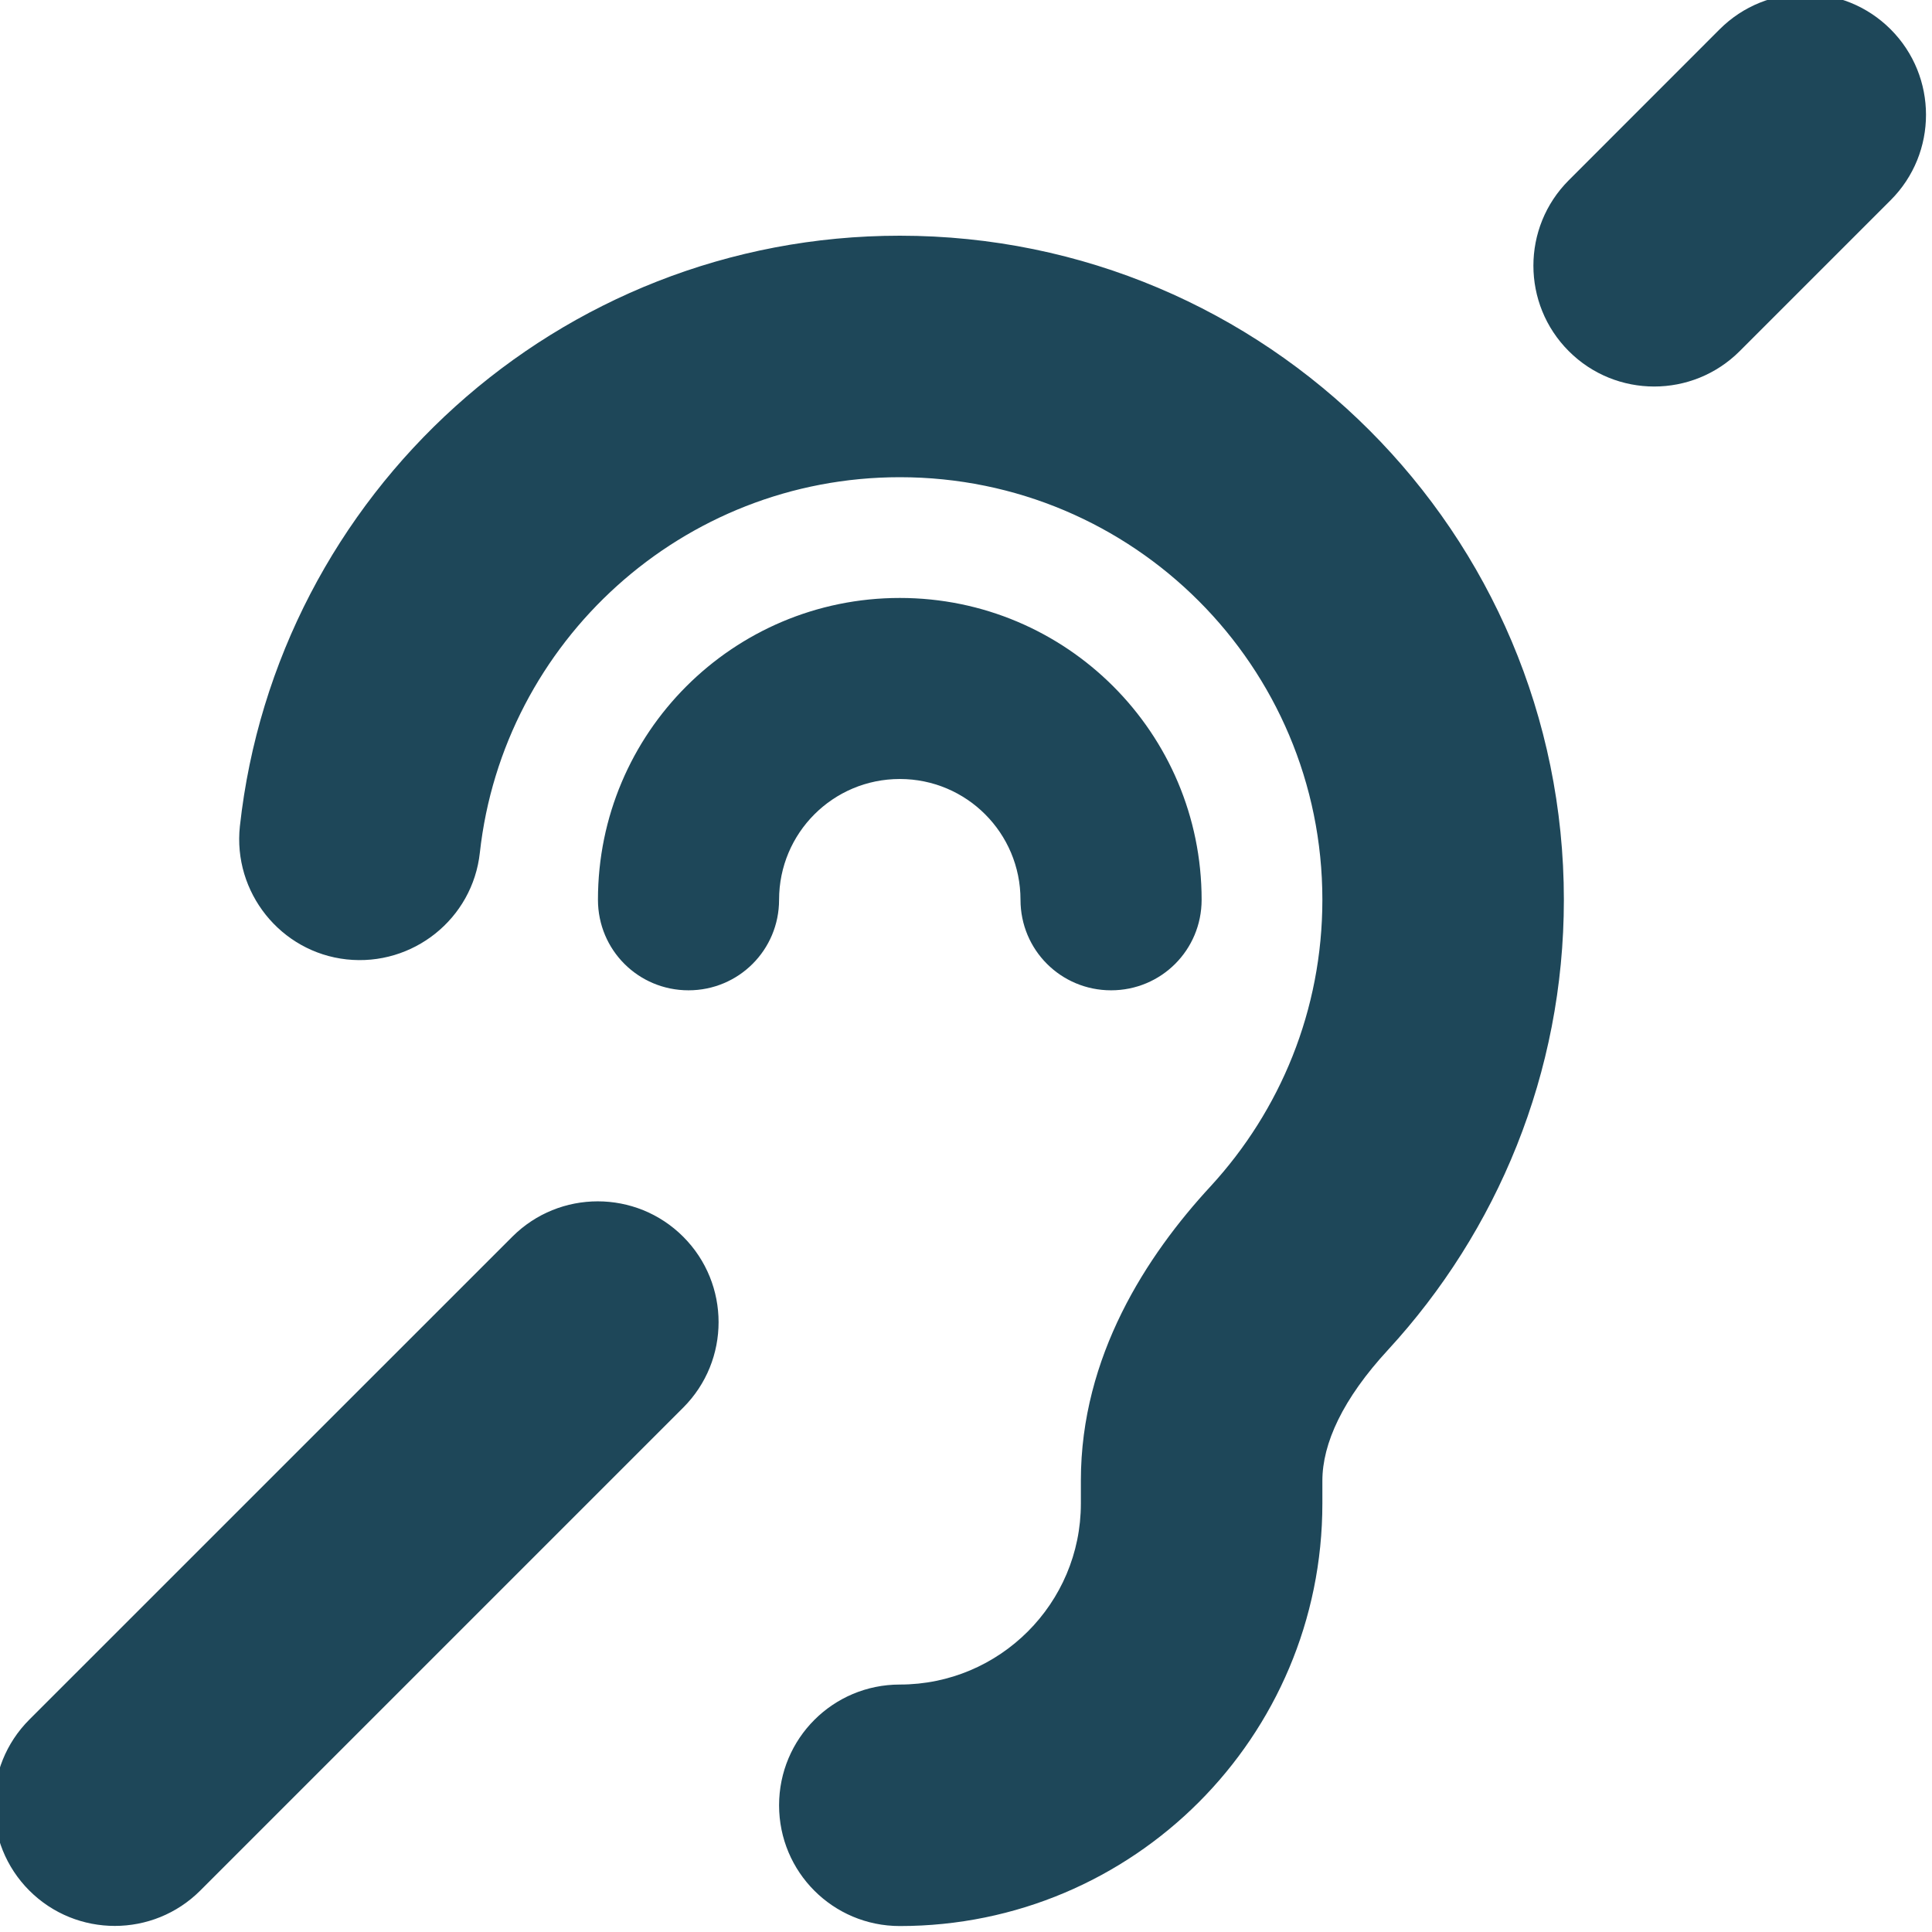 <svg width="24" height="24" viewBox="0 0 24 24" fill="none" xmlns="http://www.w3.org/2000/svg">
    <g clip-path="url(#clip0_4159_8365)">
        <path d="M23.486 2.487L21.611 4.362C21.025 4.948 20.073 4.948 19.488 4.362C18.902 3.776 18.902 2.825 19.488 2.239L21.362 0.364C21.948 -0.222 22.9 -0.222 23.486 0.364C24.072 0.95 24.072 1.902 23.486 2.487ZM8.487 17.486L2.488 23.485C1.902 24.071 0.95 24.071 0.364 23.485C-0.221 22.899 -0.221 21.948 0.364 21.362L6.364 15.363C6.95 14.777 7.901 14.777 8.487 15.363C9.073 15.949 9.073 16.9 8.487 17.486ZM11.178 5.928C8.478 5.928 6.251 7.971 5.961 10.591C5.872 11.416 5.126 12.007 4.306 11.918C3.486 11.829 2.891 11.084 2.98 10.263C3.434 6.139 6.931 2.928 11.178 2.928C15.733 2.928 19.427 6.621 19.427 11.177C19.427 13.333 18.597 15.297 17.242 16.769C16.68 17.378 16.427 17.931 16.427 18.395V18.677C16.427 21.578 14.079 23.926 11.178 23.926C10.348 23.926 9.678 23.256 9.678 22.426C9.678 21.596 10.348 20.926 11.178 20.926C12.419 20.926 13.427 19.919 13.427 18.677V18.391C13.427 16.849 14.243 15.597 15.04 14.735C15.902 13.797 16.427 12.55 16.427 11.177C16.427 8.276 14.079 5.928 11.178 5.928ZM11.178 9.677C10.348 9.677 9.678 10.348 9.678 11.177C9.678 11.801 9.176 12.302 8.553 12.302C7.929 12.302 7.428 11.801 7.428 11.177C7.428 9.106 9.106 7.428 11.178 7.428C13.249 7.428 14.927 9.106 14.927 11.177C14.927 11.801 14.426 12.302 13.802 12.302C13.179 12.302 12.677 11.801 12.677 11.177C12.677 10.348 12.007 9.677 11.178 9.677Z" fill="#1E4759"/>
    </g>
    <defs>
        <clipPath id="clip0_4159_8365">
            <rect width="24" height="24" fill="white"/>
        </clipPath>
    </defs>
</svg>
